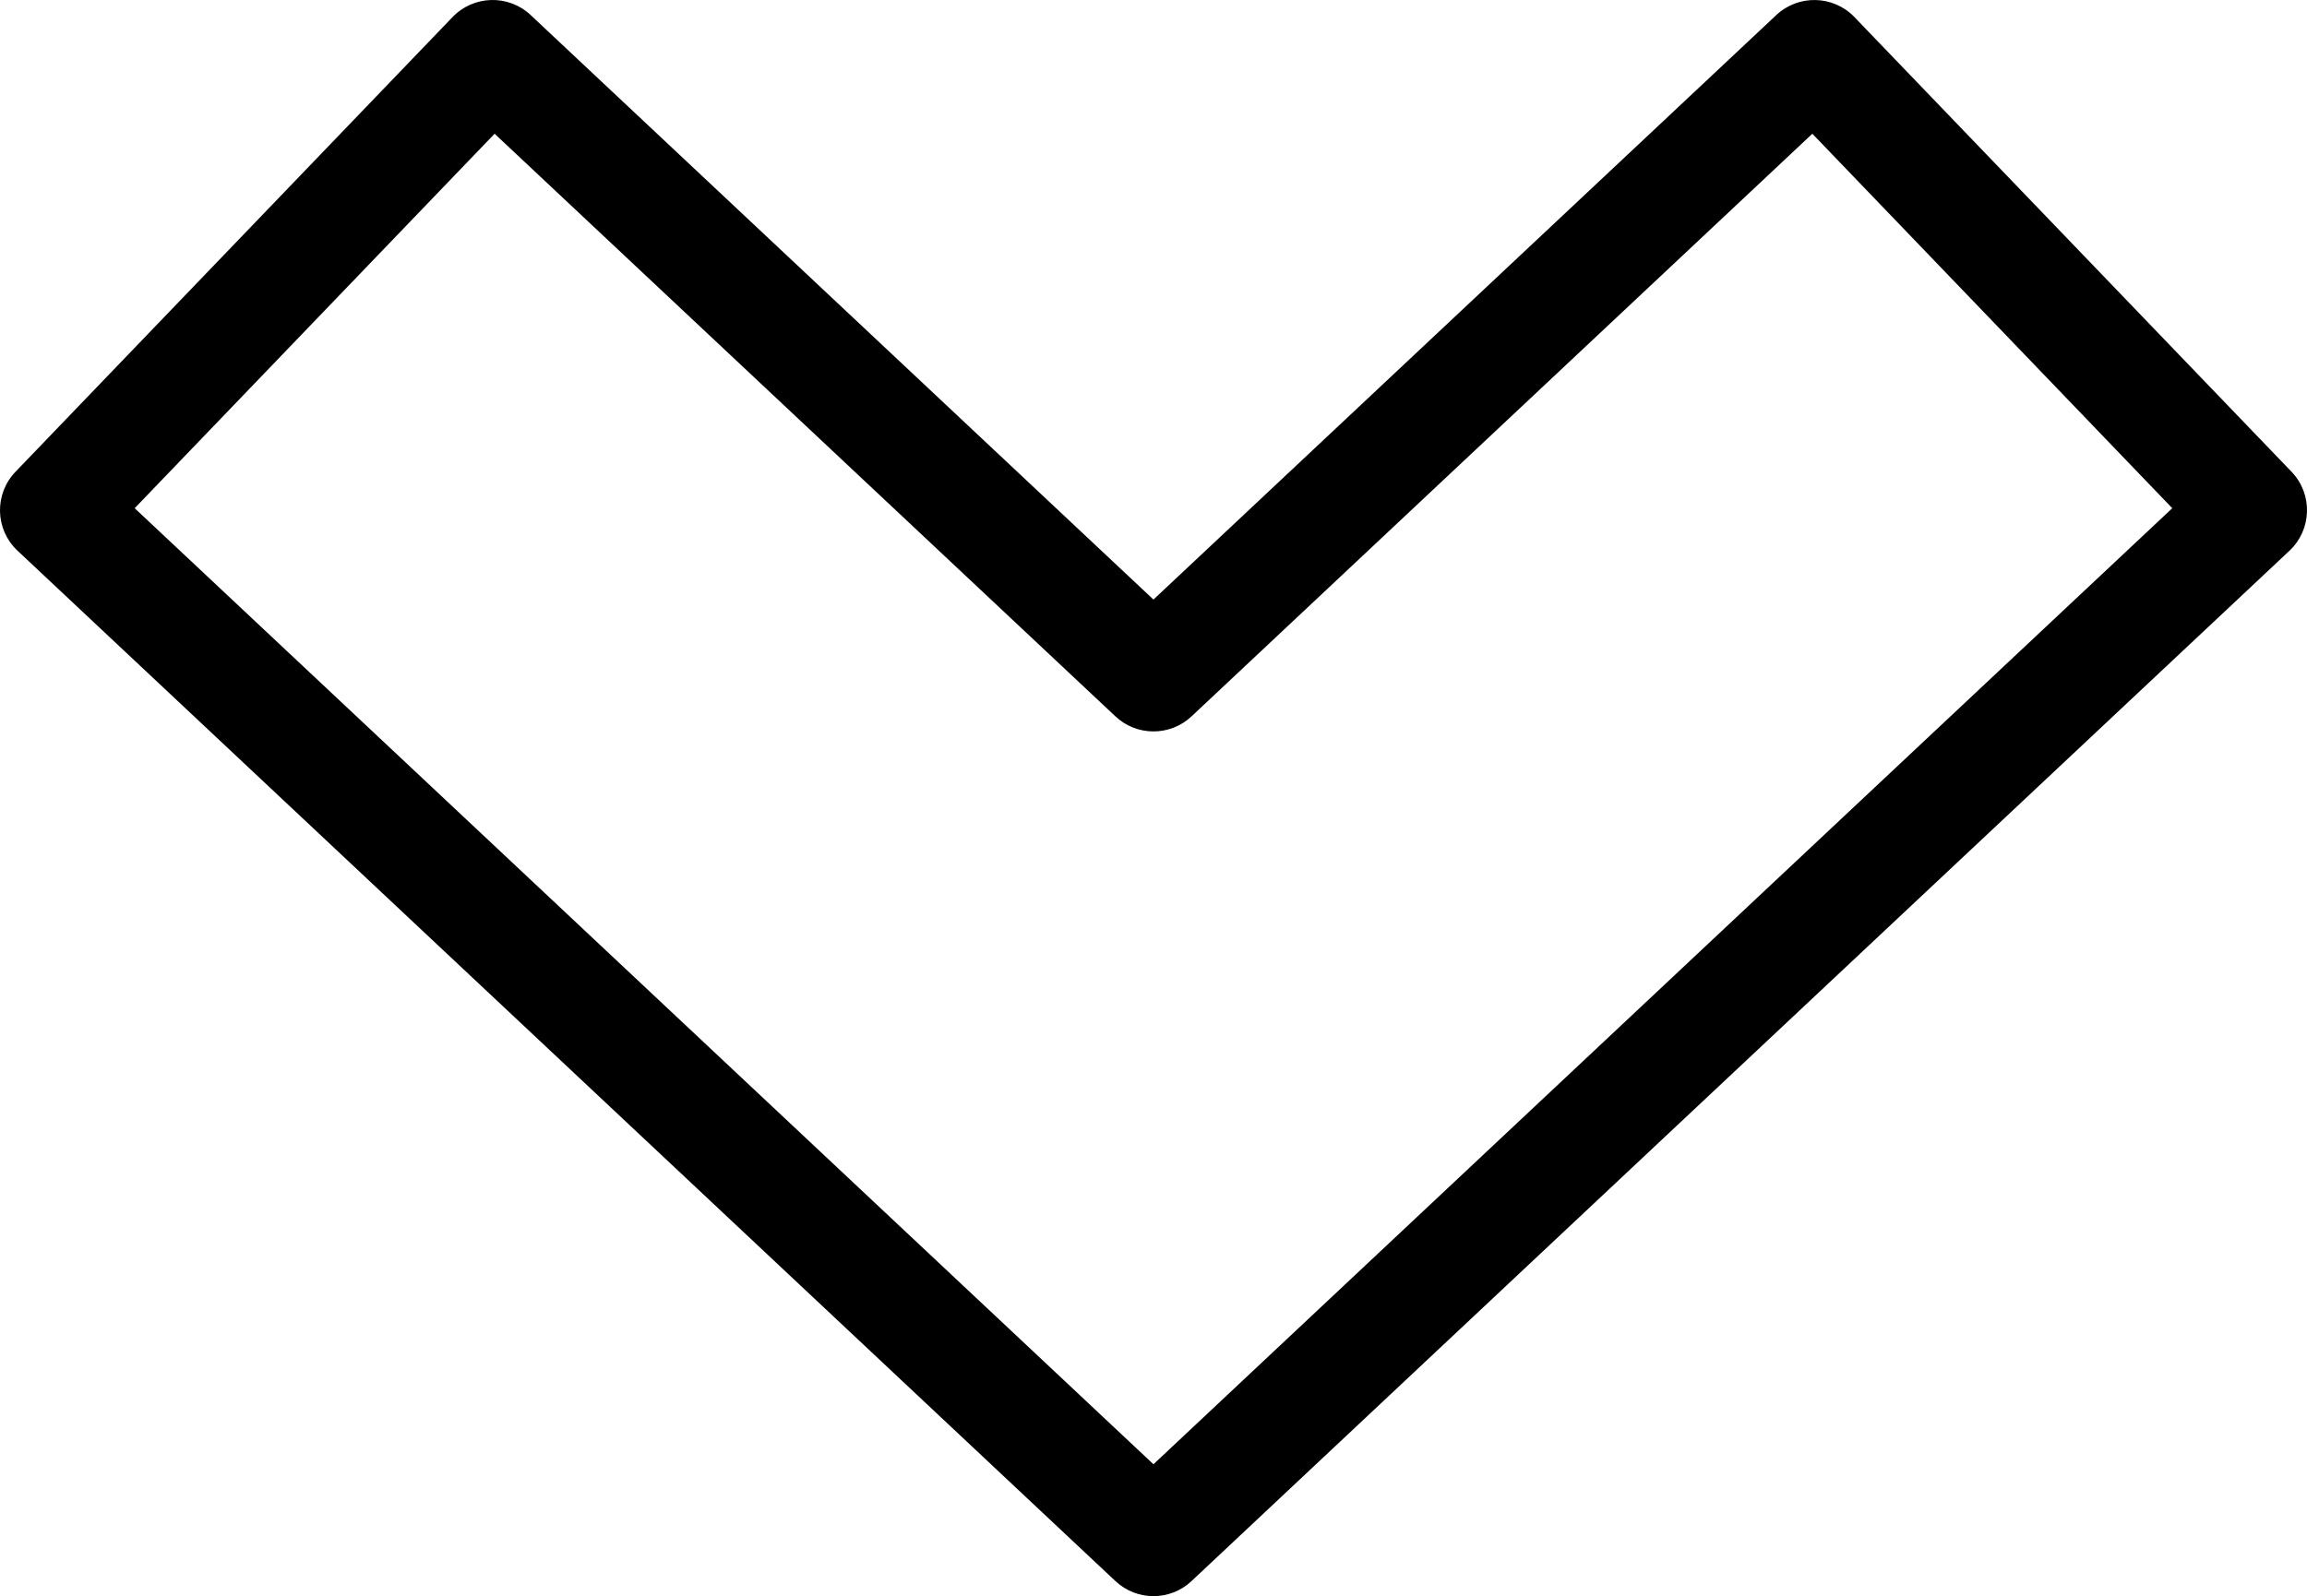 <svg xmlns="http://www.w3.org/2000/svg" shape-rendering="geometricPrecision" text-rendering="geometricPrecision" image-rendering="optimizeQuality" fill-rule="evenodd" clip-rule="evenodd" viewBox="0 0 512 354.34"><path fill-rule="nonzero" d="M402.22 29.69 264.45 159.02c-4.78 4.5-12.2 4.44-16.91 0L109.77 29.69l-79.88 83.13 226.1 212.24L482.1 112.82l-79.88-83.13zM255.99 133.1 394.21 3.35c4.92-4.62 12.66-4.44 17.35.44l97.09 101.02c4.67 4.97 4.43 12.78-.54 17.45L264.45 350.98c-4.71 4.45-12.13 4.5-16.91 0L3.79 122.16c-4.92-4.72-5.07-12.53-.34-17.44L100.34 3.89c4.67-4.97 12.48-5.21 17.44-.54L255.99 133.1z"/></svg>
